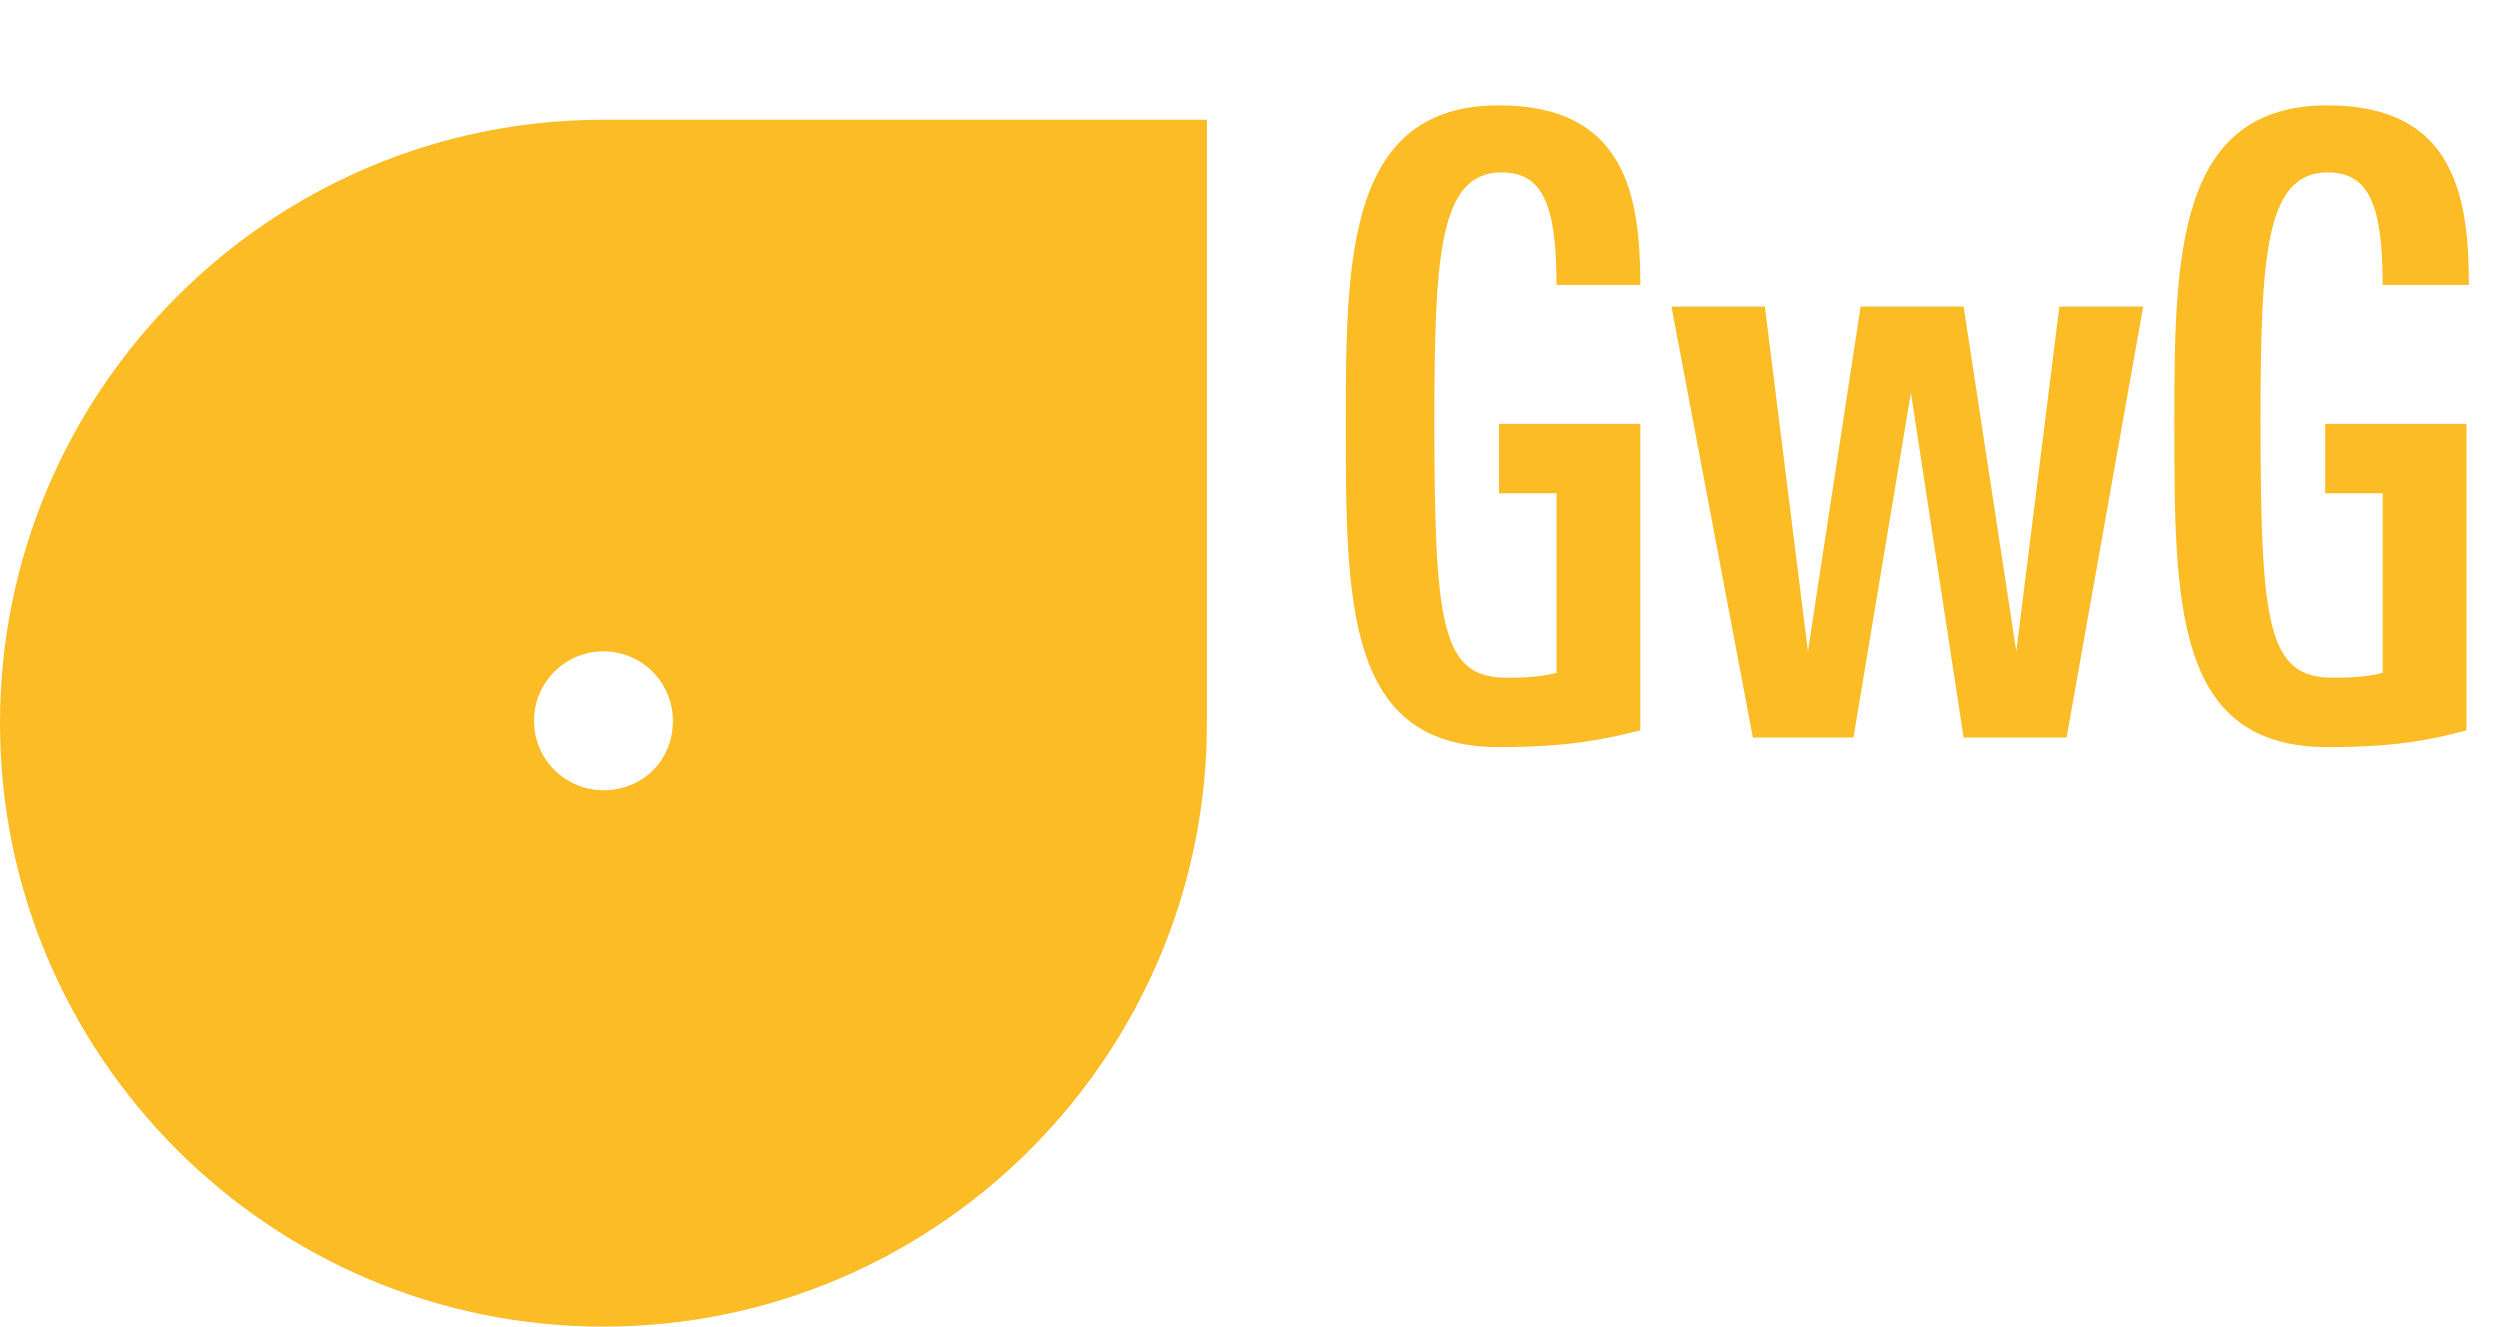 <svg xmlns="http://www.w3.org/2000/svg" xmlns:xlink="http://www.w3.org/1999/xlink" version="1.1" id="Ebene_1" x="0" y="0" viewBox="0 0 104.4 55.4" xml:space="preserve" enable-background="new 0 0 104.4 55.4"><style type="text/css">
  .st0{fill:#FBBC25;}
</style><path class="st0" d="M62.6 31.2c-6.4 0-6.4-6-6.4-13.6 0-6.9 0.1-13.2 6.4-13.2 5.3 0 5.9 3.8 5.9 7.5H65c0-3.4-0.6-4.7-2.3-4.7 -2.6 0-2.8 3.5-2.8 10.4 0 8.5 0.3 10.7 3 10.7 0.5 0 1.3 0 2.1-0.2v-7.5h-2.4v-2.9h5.9v12.8C66.9 30.9 65.4 31.2 62.6 31.2z"/><path class="st0" d="M86.3 30.8H82l-2.2-14.4 -2.4 14.4h-4.2l-3.4-18h3.9l1.8 14.4 2.2-14.4H82l2.2 14.4L86 12.8h3.5L86.3 30.8z"/><path class="st0" d="M97.2 31.2c-6.4 0-6.4-6-6.4-13.6 0-6.9 0.1-13.2 6.4-13.2 5.3 0 5.9 3.8 5.9 7.5h-3.6c0-3.4-0.6-4.7-2.3-4.7 -2.6 0-2.8 3.5-2.8 10.4 0 8.5 0.3 10.7 3 10.7 0.5 0 1.3 0 2.1-0.2v-7.5h-2.4v-2.9h5.9v12.8C101.5 30.9 100 31.2 97.2 31.2z"/><path class="st0" d="M25.2 5C11.3 5 0 16.3 0 30.2c0 13.9 11.3 25.2 25.2 25.2s25.2-11.3 25.2-25.2V5H25.2zM25.2 33c-1.6 0-2.9-1.3-2.9-2.9 0-1.6 1.3-2.9 2.9-2.9 1.6 0 2.9 1.3 2.9 2.9C28.1 31.8 26.8 33 25.2 33"/></svg>
